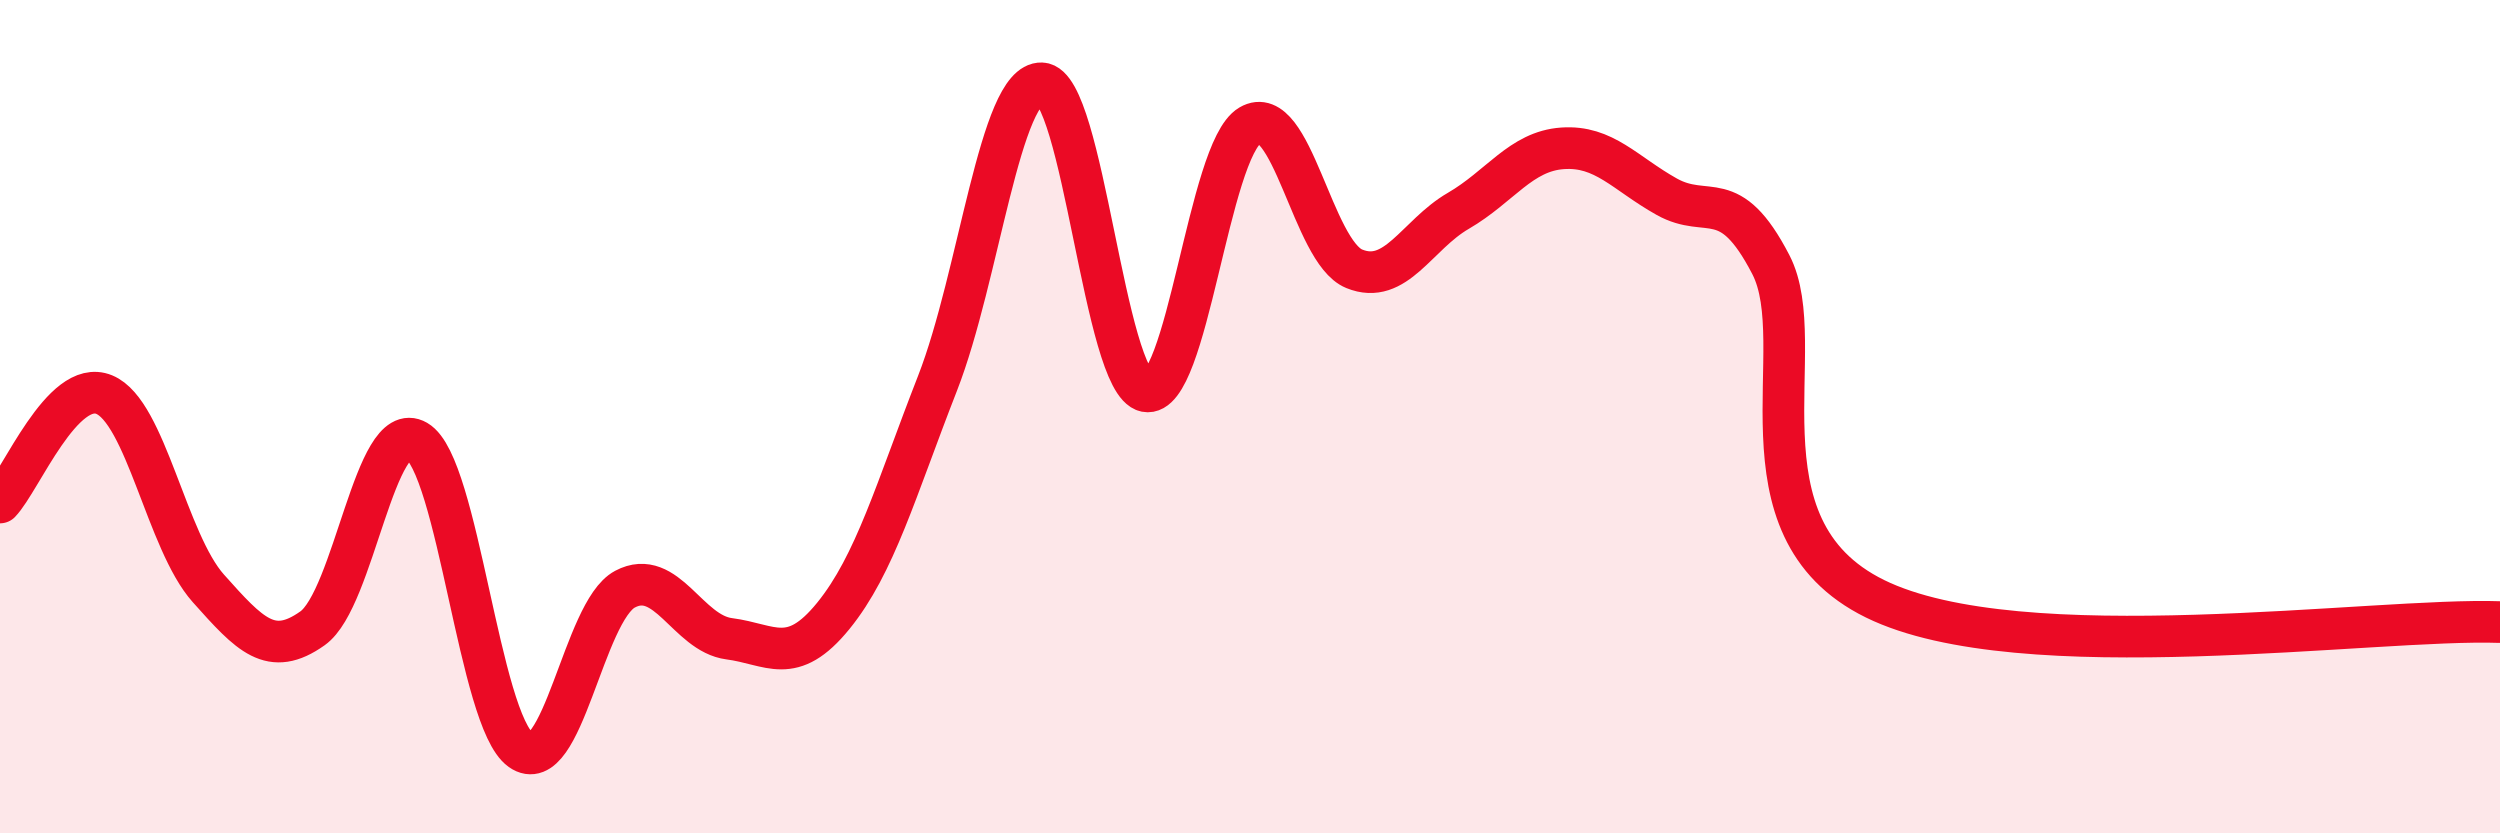
    <svg width="60" height="20" viewBox="0 0 60 20" xmlns="http://www.w3.org/2000/svg">
      <path
        d="M 0,12.06 C 0.5,11.54 1.5,9.06 2.5,9.47 C 3.5,9.88 4,13 5,14.12 C 6,15.24 6.5,15.79 7.5,15.08 C 8.5,14.37 9,10 10,10.58 C 11,11.16 11.5,17.29 12.5,18 C 13.5,18.71 14,14.67 15,14.14 C 16,13.61 16.5,15.2 17.5,15.33 C 18.5,15.46 19,16.01 20,14.78 C 21,13.55 21.5,11.76 22.5,9.2 C 23.5,6.64 24,1.96 25,2 C 26,2.04 26.5,9.19 27.5,9.39 C 28.5,9.59 29,3.6 30,3.01 C 31,2.42 31.5,6.04 32.5,6.45 C 33.5,6.86 34,5.64 35,5.06 C 36,4.48 36.5,3.63 37.5,3.56 C 38.5,3.49 39,4.16 40,4.72 C 41,5.28 41.5,4.42 42.5,6.35 C 43.5,8.28 41.5,12.65 45,14.37 C 48.5,16.09 57,14.82 60,14.93L60 20L0 20Z"
        fill="#EB0A25"
        opacity="0.1"
        stroke-linecap="round"
        stroke-linejoin="round"
      />
      <path
        d="M 0,12.06 C 0.5,11.54 1.5,9.06 2.5,9.47 C 3.5,9.88 4,13 5,14.12 C 6,15.24 6.5,15.79 7.5,15.08 C 8.5,14.37 9,10 10,10.58 C 11,11.16 11.5,17.29 12.5,18 C 13.5,18.71 14,14.67 15,14.14 C 16,13.61 16.5,15.2 17.5,15.33 C 18.5,15.46 19,16.01 20,14.78 C 21,13.55 21.5,11.76 22.5,9.2 C 23.5,6.64 24,1.96 25,2 C 26,2.04 26.5,9.19 27.5,9.39 C 28.5,9.59 29,3.6 30,3.01 C 31,2.42 31.5,6.04 32.5,6.45 C 33.5,6.86 34,5.64 35,5.06 C 36,4.48 36.5,3.63 37.5,3.56 C 38.5,3.49 39,4.16 40,4.72 C 41,5.28 41.5,4.42 42.5,6.35 C 43.5,8.28 41.5,12.65 45,14.37 C 48.5,16.09 57,14.82 60,14.93"
        stroke="#EB0A25"
        stroke-width="1"
        fill="none"
        stroke-linecap="round"
        stroke-linejoin="round"
      />
    </svg>
  